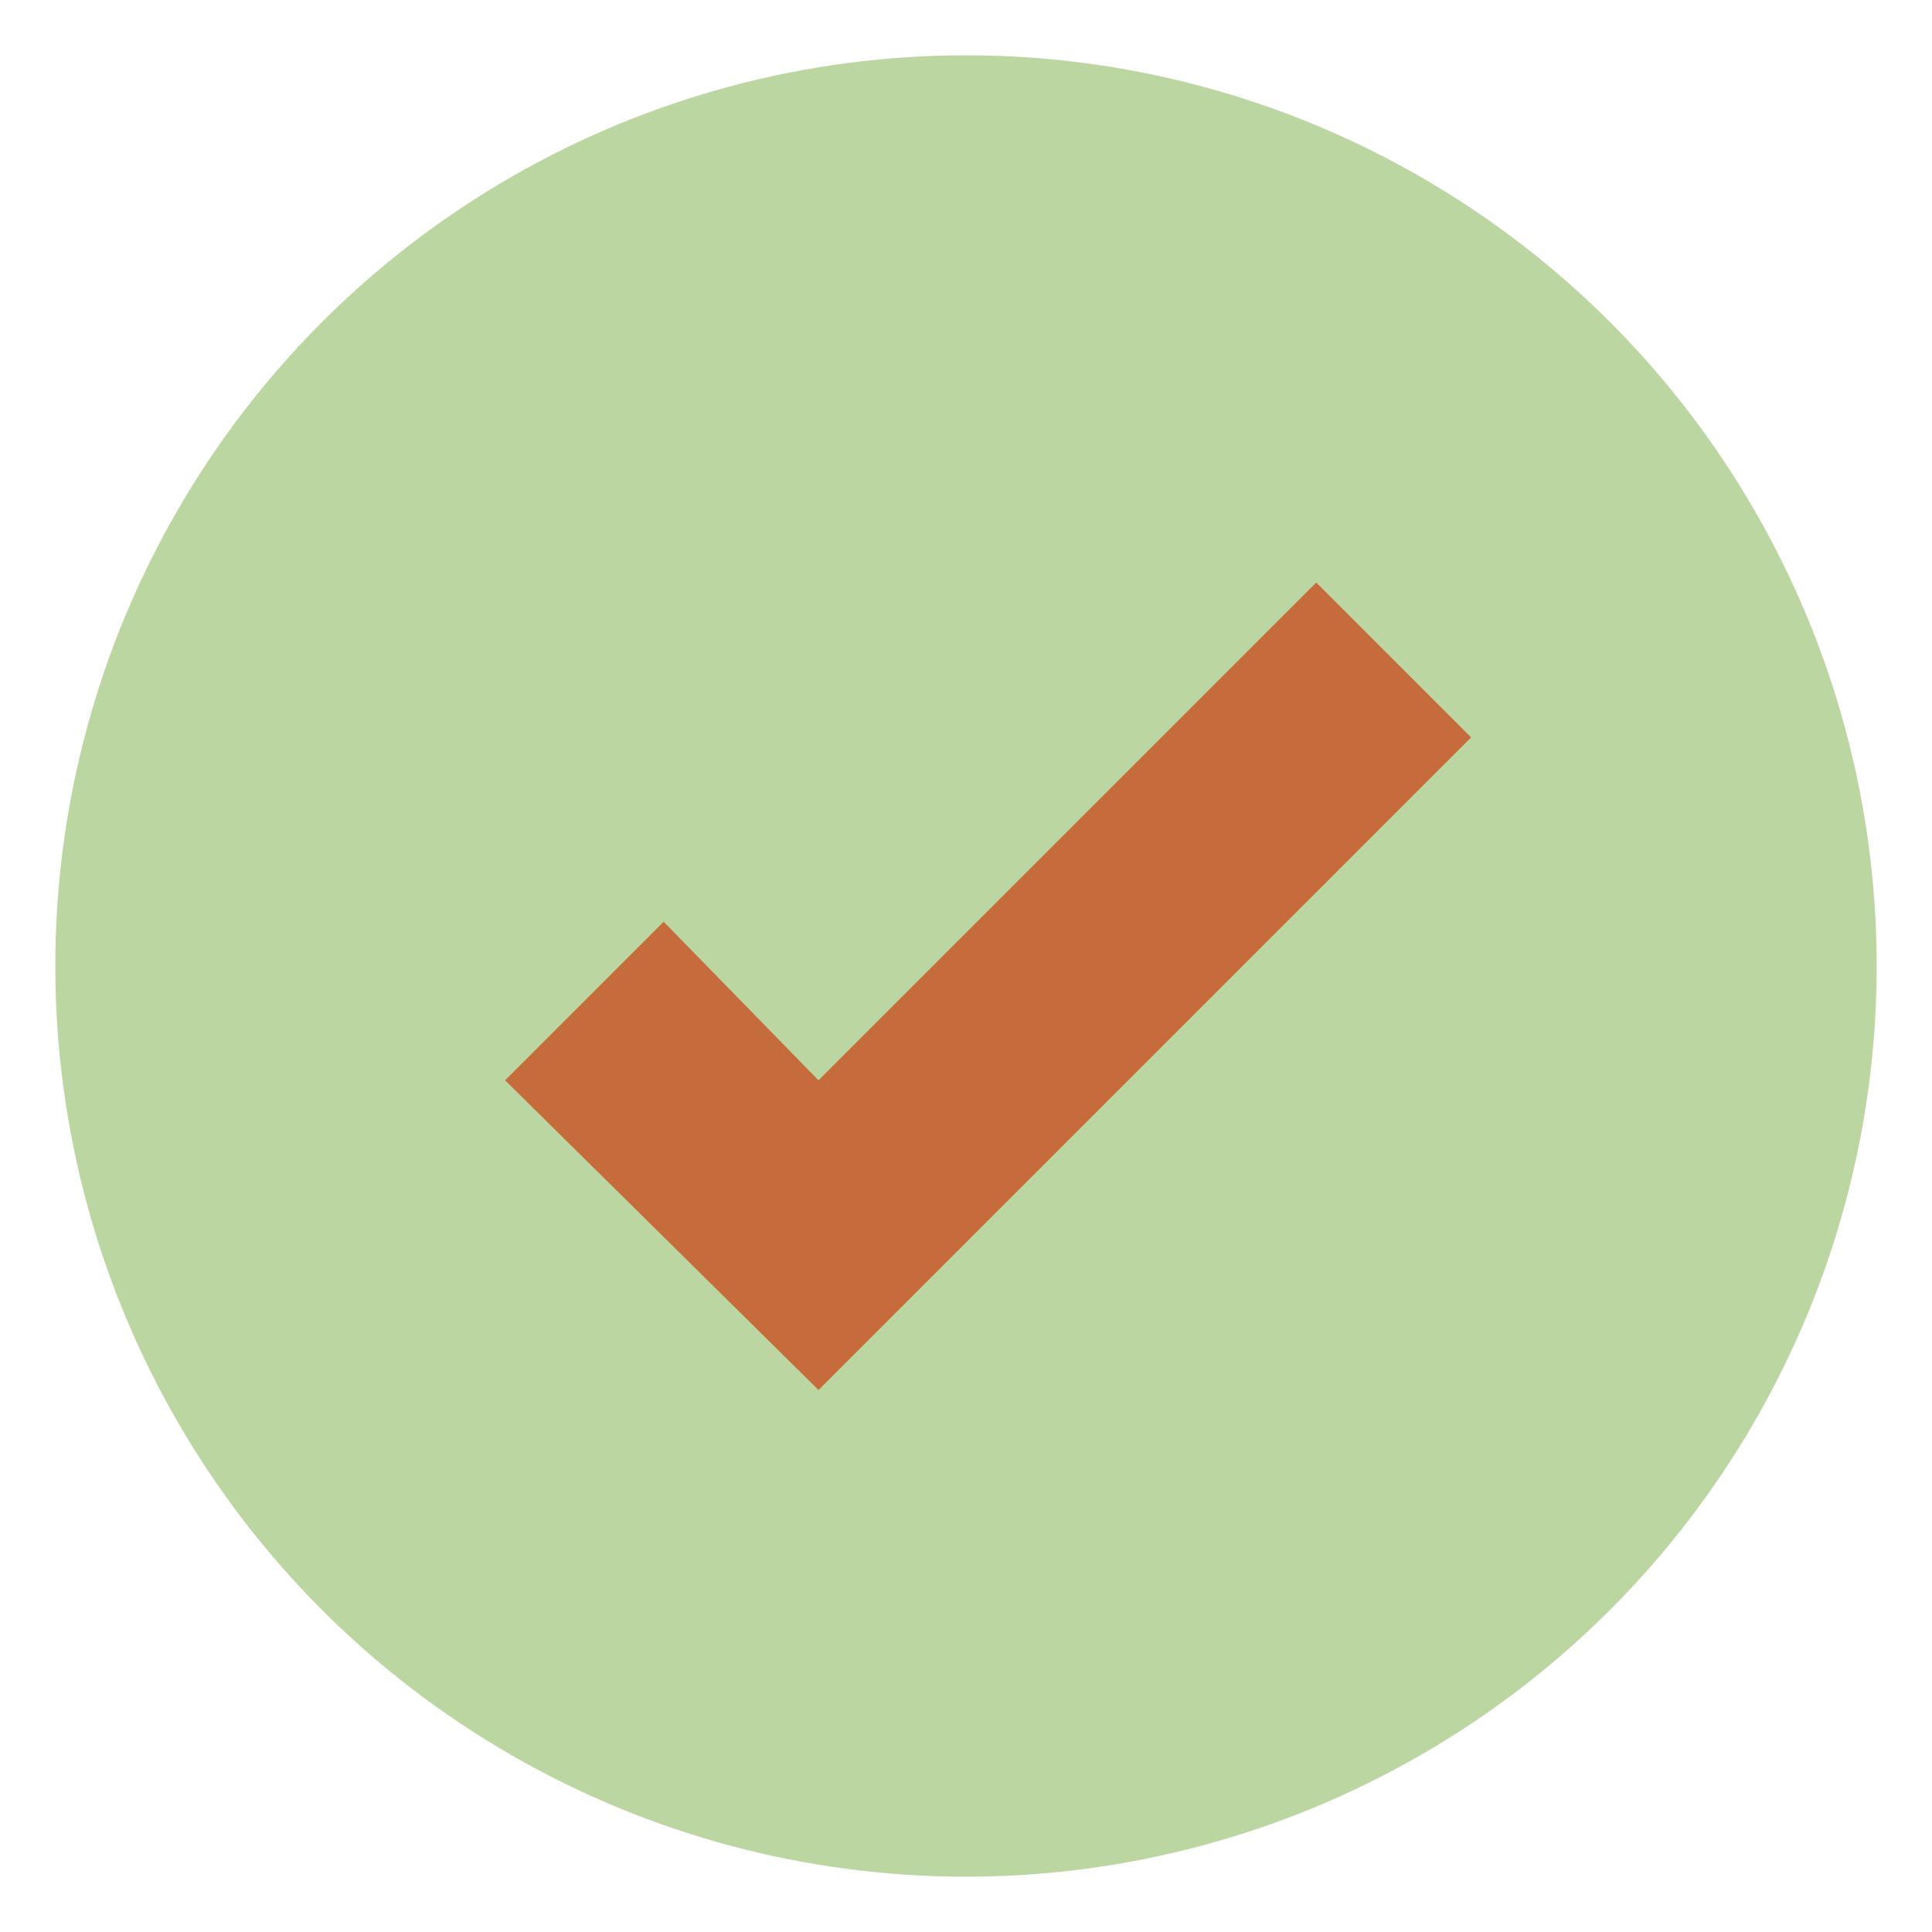 <?xml version="1.0" encoding="UTF-8"?> <!-- Generator: Adobe Illustrator 25.4.1, SVG Export Plug-In . SVG Version: 6.00 Build 0) --> <svg xmlns="http://www.w3.org/2000/svg" xmlns:xlink="http://www.w3.org/1999/xlink" version="1.1" id="Layer_1" x="0px" y="0px" viewBox="0 0 52.4 52.4" style="enable-background:new 0 0 52.4 52.4;" xml:space="preserve"> <style type="text/css"> .st0{fill:#BCD6A1;} .st1{fill:#C66C3C;} </style> <g> <g> <circle class="st0" cx="26.2" cy="26.2" r="24.7"></circle> </g> <g> <polygon class="st1" points="22.2,37.7 13.7,29.3 18,25 22.2,29.3 35.7,15.8 39.9,20 "></polygon> </g> </g> </svg> 